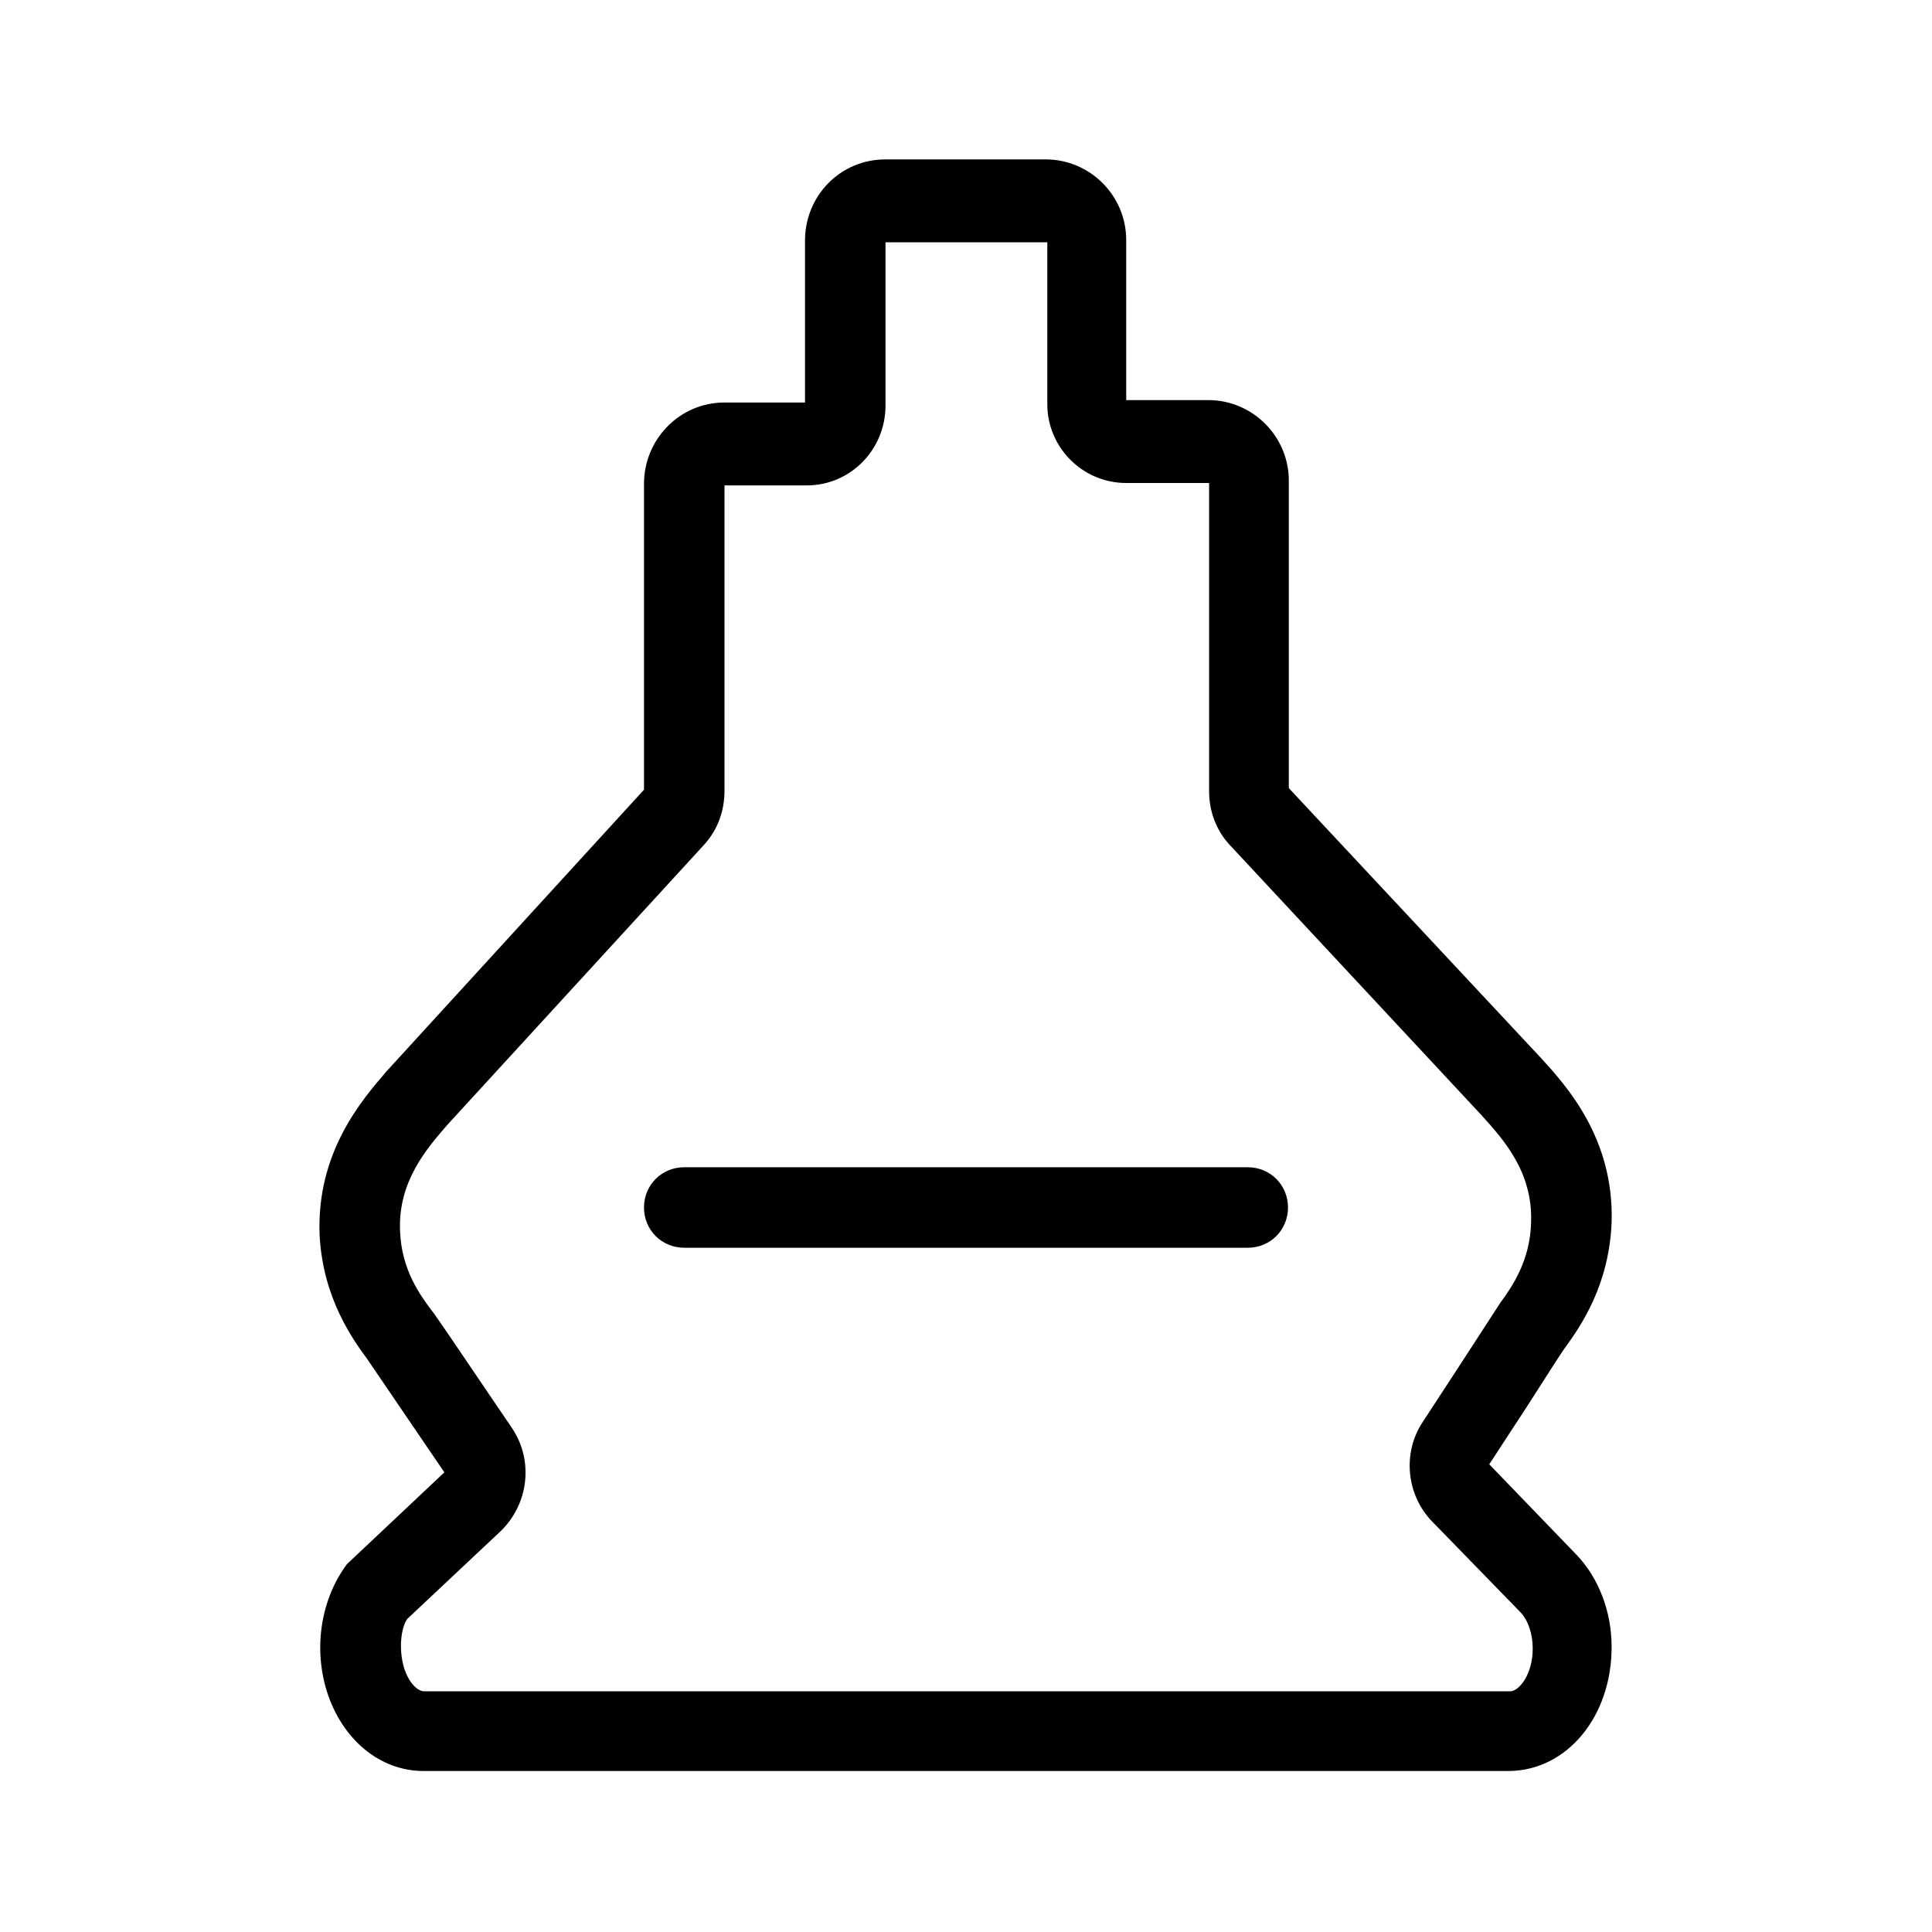 <svg xmlns="http://www.w3.org/2000/svg" viewBox="0 0 24 24">
    <path d="m5.26,22c-.54,0-1.01-.39-1.2-.99-.17-.55-.07-1.15.25-1.58l1.21-1.14-.96-1.41c-.16-.22-.55-.74-.59-1.54-.04-1.03.53-1.68.83-2.03l3.2-3.5v-3.8c0-.55.44-1.01,1-1.01h1v-2.01c0-.56.44-1.01,1-1.01h1.99c.55,0,1,.45,1,1v1.99s1.02,0,1.02,0c.55,0,1,.45,1,1v3.82l3.13,3.35c.32.35.91,1,.88,2.04-.03.79-.39,1.3-.57,1.55-.04.05-.23.35-.48.74l-.47.72,1.08,1.12c.28.29.44.71.44,1.15,0,.86-.55,1.53-1.27,1.54H5.26Zm3.74-15.99v3.81c0,.25-.08.48-.25.67l-3.19,3.48c-.26.3-.62.71-.59,1.33.02.49.26.8.4.99.02.02.07.1.21.3l.78,1.15c.27.4.21.94-.14,1.28l-1.16,1.09c-.08.11-.11.38-.04.61.06.19.17.29.25.29h13.49c.11,0,.28-.21.28-.53,0-.19-.06-.36-.16-.46l-1.09-1.12c-.32-.33-.37-.85-.12-1.23l.47-.72c.26-.4.46-.71.5-.77.14-.19.37-.52.38-1,.02-.63-.35-1.03-.61-1.32l-3.13-3.36c-.17-.18-.26-.42-.26-.67v-3.83h-1.03c-.54,0-.98-.44-.98-.98v-2.01h-2.01v2.03c0,.54-.43.99-.98.99h-1.02Z" />
    <path d="m15.5,15.5h-7c-.28,0-.5-.22-.5-.5s.22-.5.5-.5h7c.28,0,.5.22.5.5s-.22.5-.5.5Z" />
</svg>
